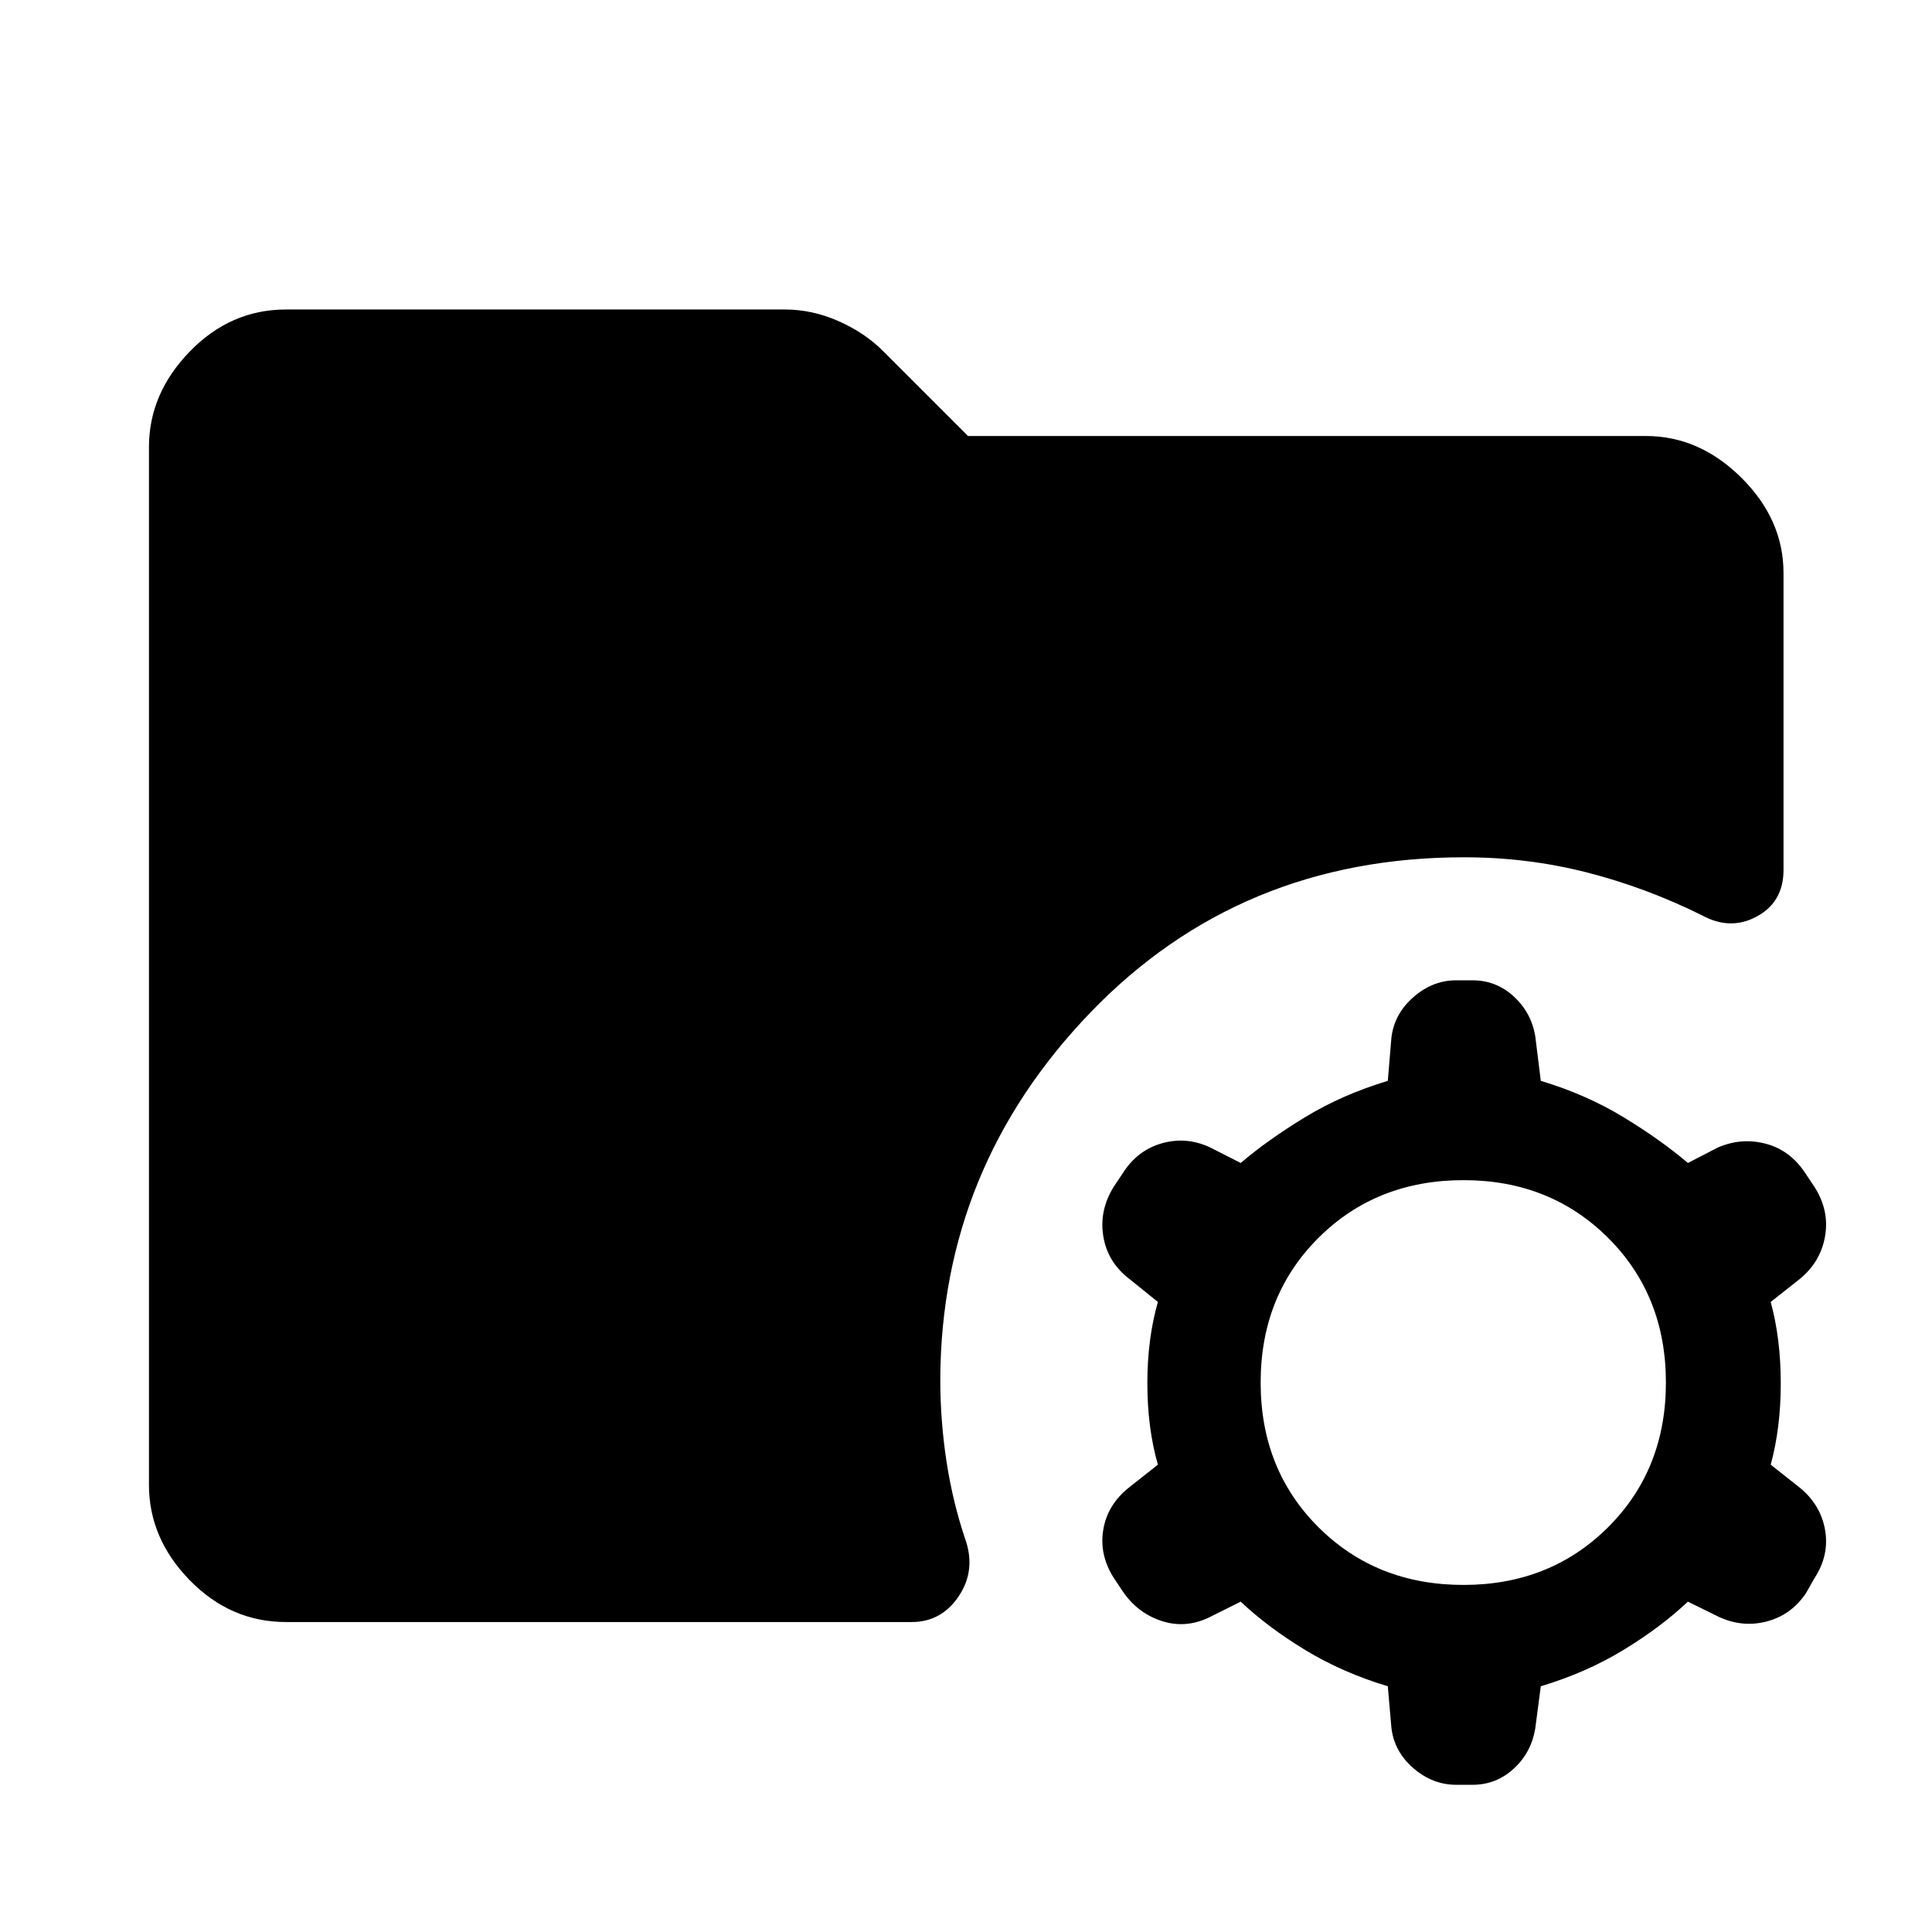<svg xmlns="http://www.w3.org/2000/svg" width="48" height="48" viewBox="0 -960 960 960"><path d="M727.22-172.46q43.04 0 71.8-28.64 28.76-28.64 28.76-71.92t-28.76-71.93q-28.76-28.64-71.8-28.64-43.29 0-72.05 28.64-28.76 28.65-28.76 71.93 0 43.28 28.76 71.92t72.05 28.64Zm-3.72 99.31q-11.72 0-21.32-8.36-9.59-8.36-10.83-20.32l-1.76-20.28q-22.52-6.76-41.05-18.02-18.52-11.26-32.04-24.02l-16.04 8q-11.72 5.48-23.56 1.5-11.83-3.98-19.07-14.7l-4.48-6.72q-7.24-11.47-5.12-23.93 2.12-12.46 12.84-20.93l14.28-11.29q-5.24-18.28-5.24-40.42t5.24-40.43l-14.28-11.52q-10.72-8.24-12.84-21.07-2.12-12.84 5.12-24.56l4.48-6.71q7.24-11.48 19.45-14.96 12.22-3.48 23.94 2l15.28 7.76q13.52-11.52 32.04-22.78 18.53-11.26 41.05-18.02l1.76-21.05q1.24-11.95 10.83-20.43 9.6-8.48 21.32-8.48h8.2q11.71 0 20.43 7.98 8.72 7.98 10.72 19.69l2.76 22.29q22.52 6.76 41.04 18.02t32.05 22.78l15.04-7.76q11.72-5 23.81-1.76 12.1 3.24 19.58 14.72l4.48 6.71q7.48 11.72 5.24 24.56-2.24 12.83-12.72 21.31l-14.28 11.28q5 18.29 5 40.43t-5 40.42l14.28 11.29q10.48 8.47 12.72 21.05t-5.24 24.05l-4.24 7.48q-7.24 10.72-19.2 13.96-11.95 3.24-23.67-2l-15.8-7.76q-13.53 12.76-32.05 24.02-18.52 11.26-41.04 18.02l-2.76 21.04q-2 11.96-10.72 19.94t-20.43 7.98h-8.2Zm-581.35-80.87q-27.58 0-47.86-20.77-20.27-20.78-20.27-47.36v-515.7q0-26.58 20.27-47.48 20.28-20.89 47.86-20.89h247.87q13.44 0 26.49 5.72 13.06 5.72 22.25 14.91L481-743.35h336.85q26.58 0 47.48 20.77 20.89 20.78 20.89 47.36v147.46q0 15.91-13.18 23.11-13.17 7.19-27.32-.52-27.81-13.81-57.25-21.33-29.45-7.52-61.01-7.52-111.29 0-185.53 77.02-74.23 77.02-74.71 182.26 0 20.81 3.14 41.23 3.14 20.42 9.66 39.47 4.76 14.91-3.81 27.46-8.58 12.56-23.25 12.56H142.15Z"/></svg>